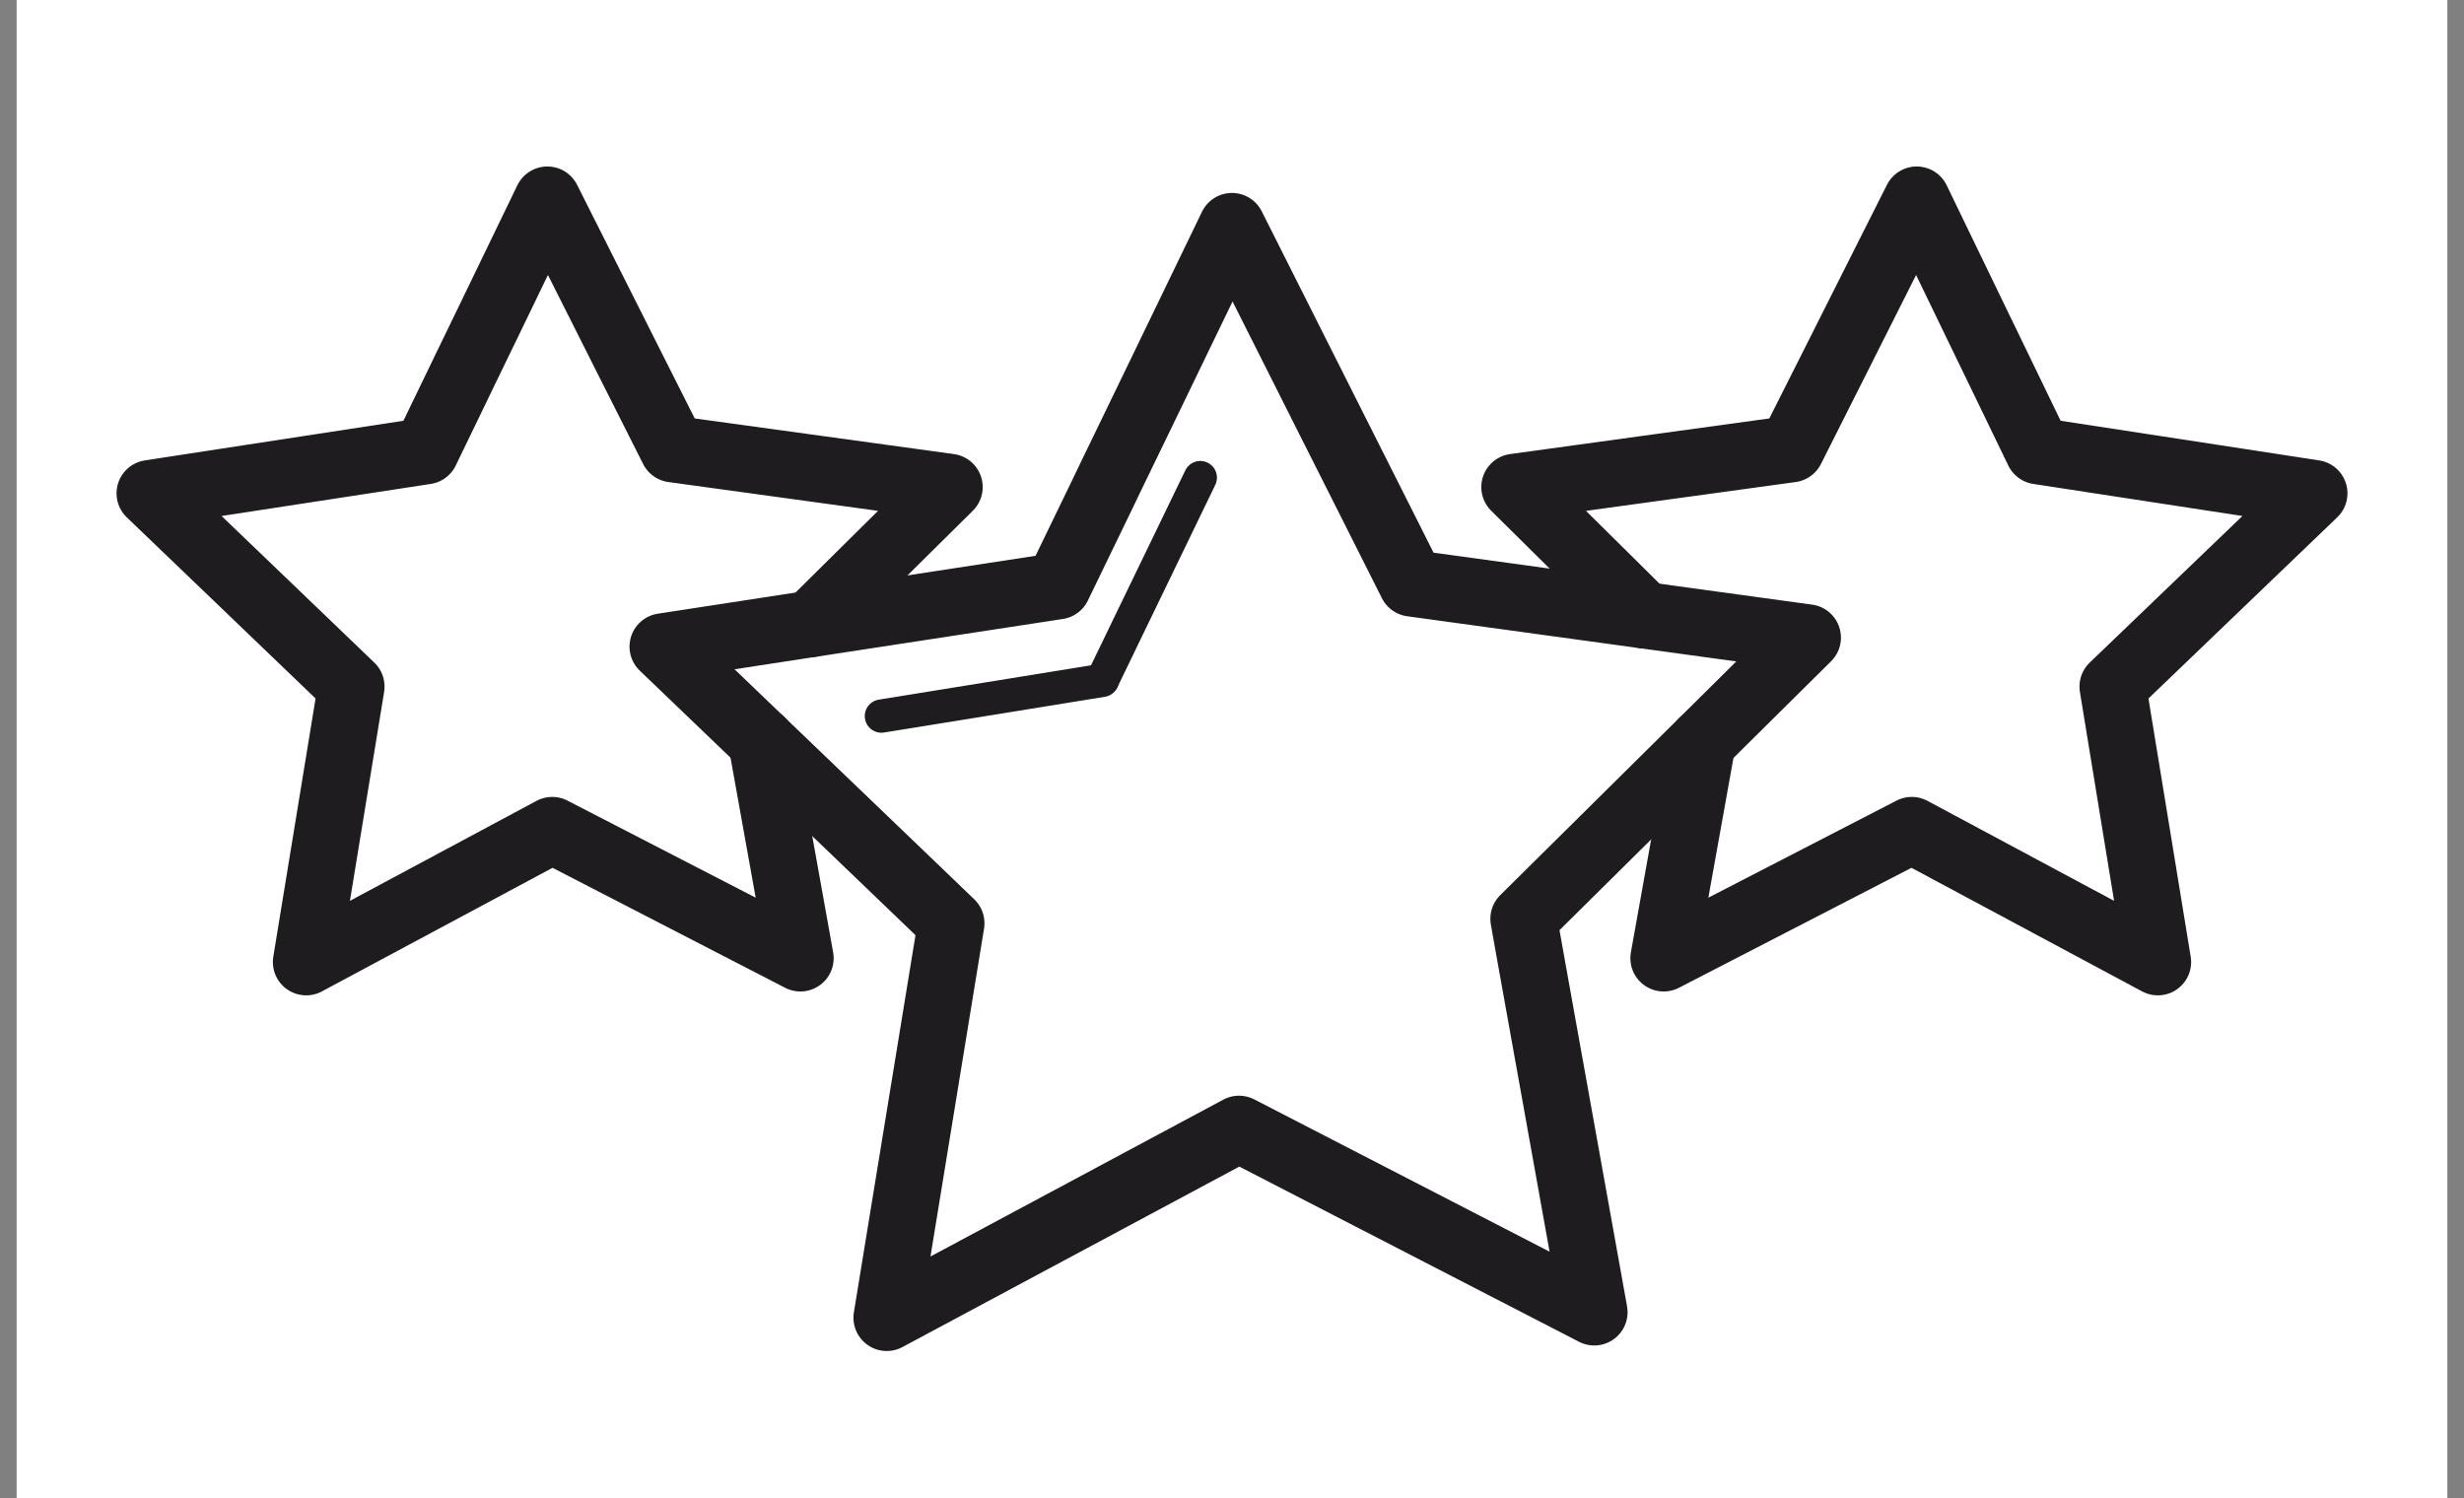 <svg width="74" height="45" viewBox="0 0 74 45" fill="none" xmlns="http://www.w3.org/2000/svg">
<rect x="0" y="0" width="74" height="45" fill="#808080" stroke="none"/>
<g id="73x45">
<rect width="73" height="45" transform="translate(0.5)" fill="white"/>
<g id="stars">
<g id="stars_2">
<path id="Vector" d="M50.566 22.837L45.759 27.596L45.963 28.741L47.88 39.411L37.211 33.909L26.631 39.577L28.566 27.731L27.484 26.691L23.555 22.921L19.906 19.421L24.13 18.772L31.771 17.602L33.14 14.775L33.432 14.167L34.451 12.064L36.999 6.795L40.037 12.833L40.188 13.132L41.118 14.979L42.396 17.518L49.429 18.484L54.288 19.151L50.566 22.837Z" stroke="#1F1C20" stroke-width="2" stroke-linecap="round" stroke-linejoin="round"/>
<path id="Vector_2" d="M33.122 20.394L33.572 19.465L33.865 18.857L34.883 16.754L36.048 14.345" stroke="#1F1C20" stroke-linecap="round" stroke-linejoin="round"/>
<path id="Vector_3" d="M26.471 21.507L27.49 21.343L28.156 21.235L30.463 20.862L33.105 20.434" stroke="#1F1C20" stroke-linecap="round" stroke-linejoin="round"/>
<path id="Vector_4" d="M24.364 18.736L25.912 17.203L28.513 14.629L25.119 14.162L20.208 13.487L19.315 11.715L18.665 10.425L18.56 10.215L16.438 6L14.658 9.68L13.946 11.148L13.742 11.571L12.787 13.546L7.45 14.364L4.5 14.817L7.049 17.262L9.792 19.895L10.549 20.622L9.195 28.895L16.585 24.935L24.037 28.779L22.866 22.259" stroke="#1F1C20" stroke-width="2" stroke-linecap="round" stroke-linejoin="round"/>
<path id="Vector_5" d="M51.131 22.279L49.964 28.779L57.415 24.935L64.805 28.895L63.452 20.622L64.209 19.895L66.952 17.262L69.5 14.817L66.551 14.364L61.214 13.546L60.259 11.571L60.054 11.148L59.343 9.68L57.563 6L55.441 10.215L55.336 10.425L54.686 11.715L53.794 13.487L48.881 14.162L45.487 14.629L48.088 17.203L49.374 18.476" stroke="#1F1C20" stroke-width="2" stroke-linecap="round" stroke-linejoin="round"/>
</g>
</g>
</g>
</svg>
